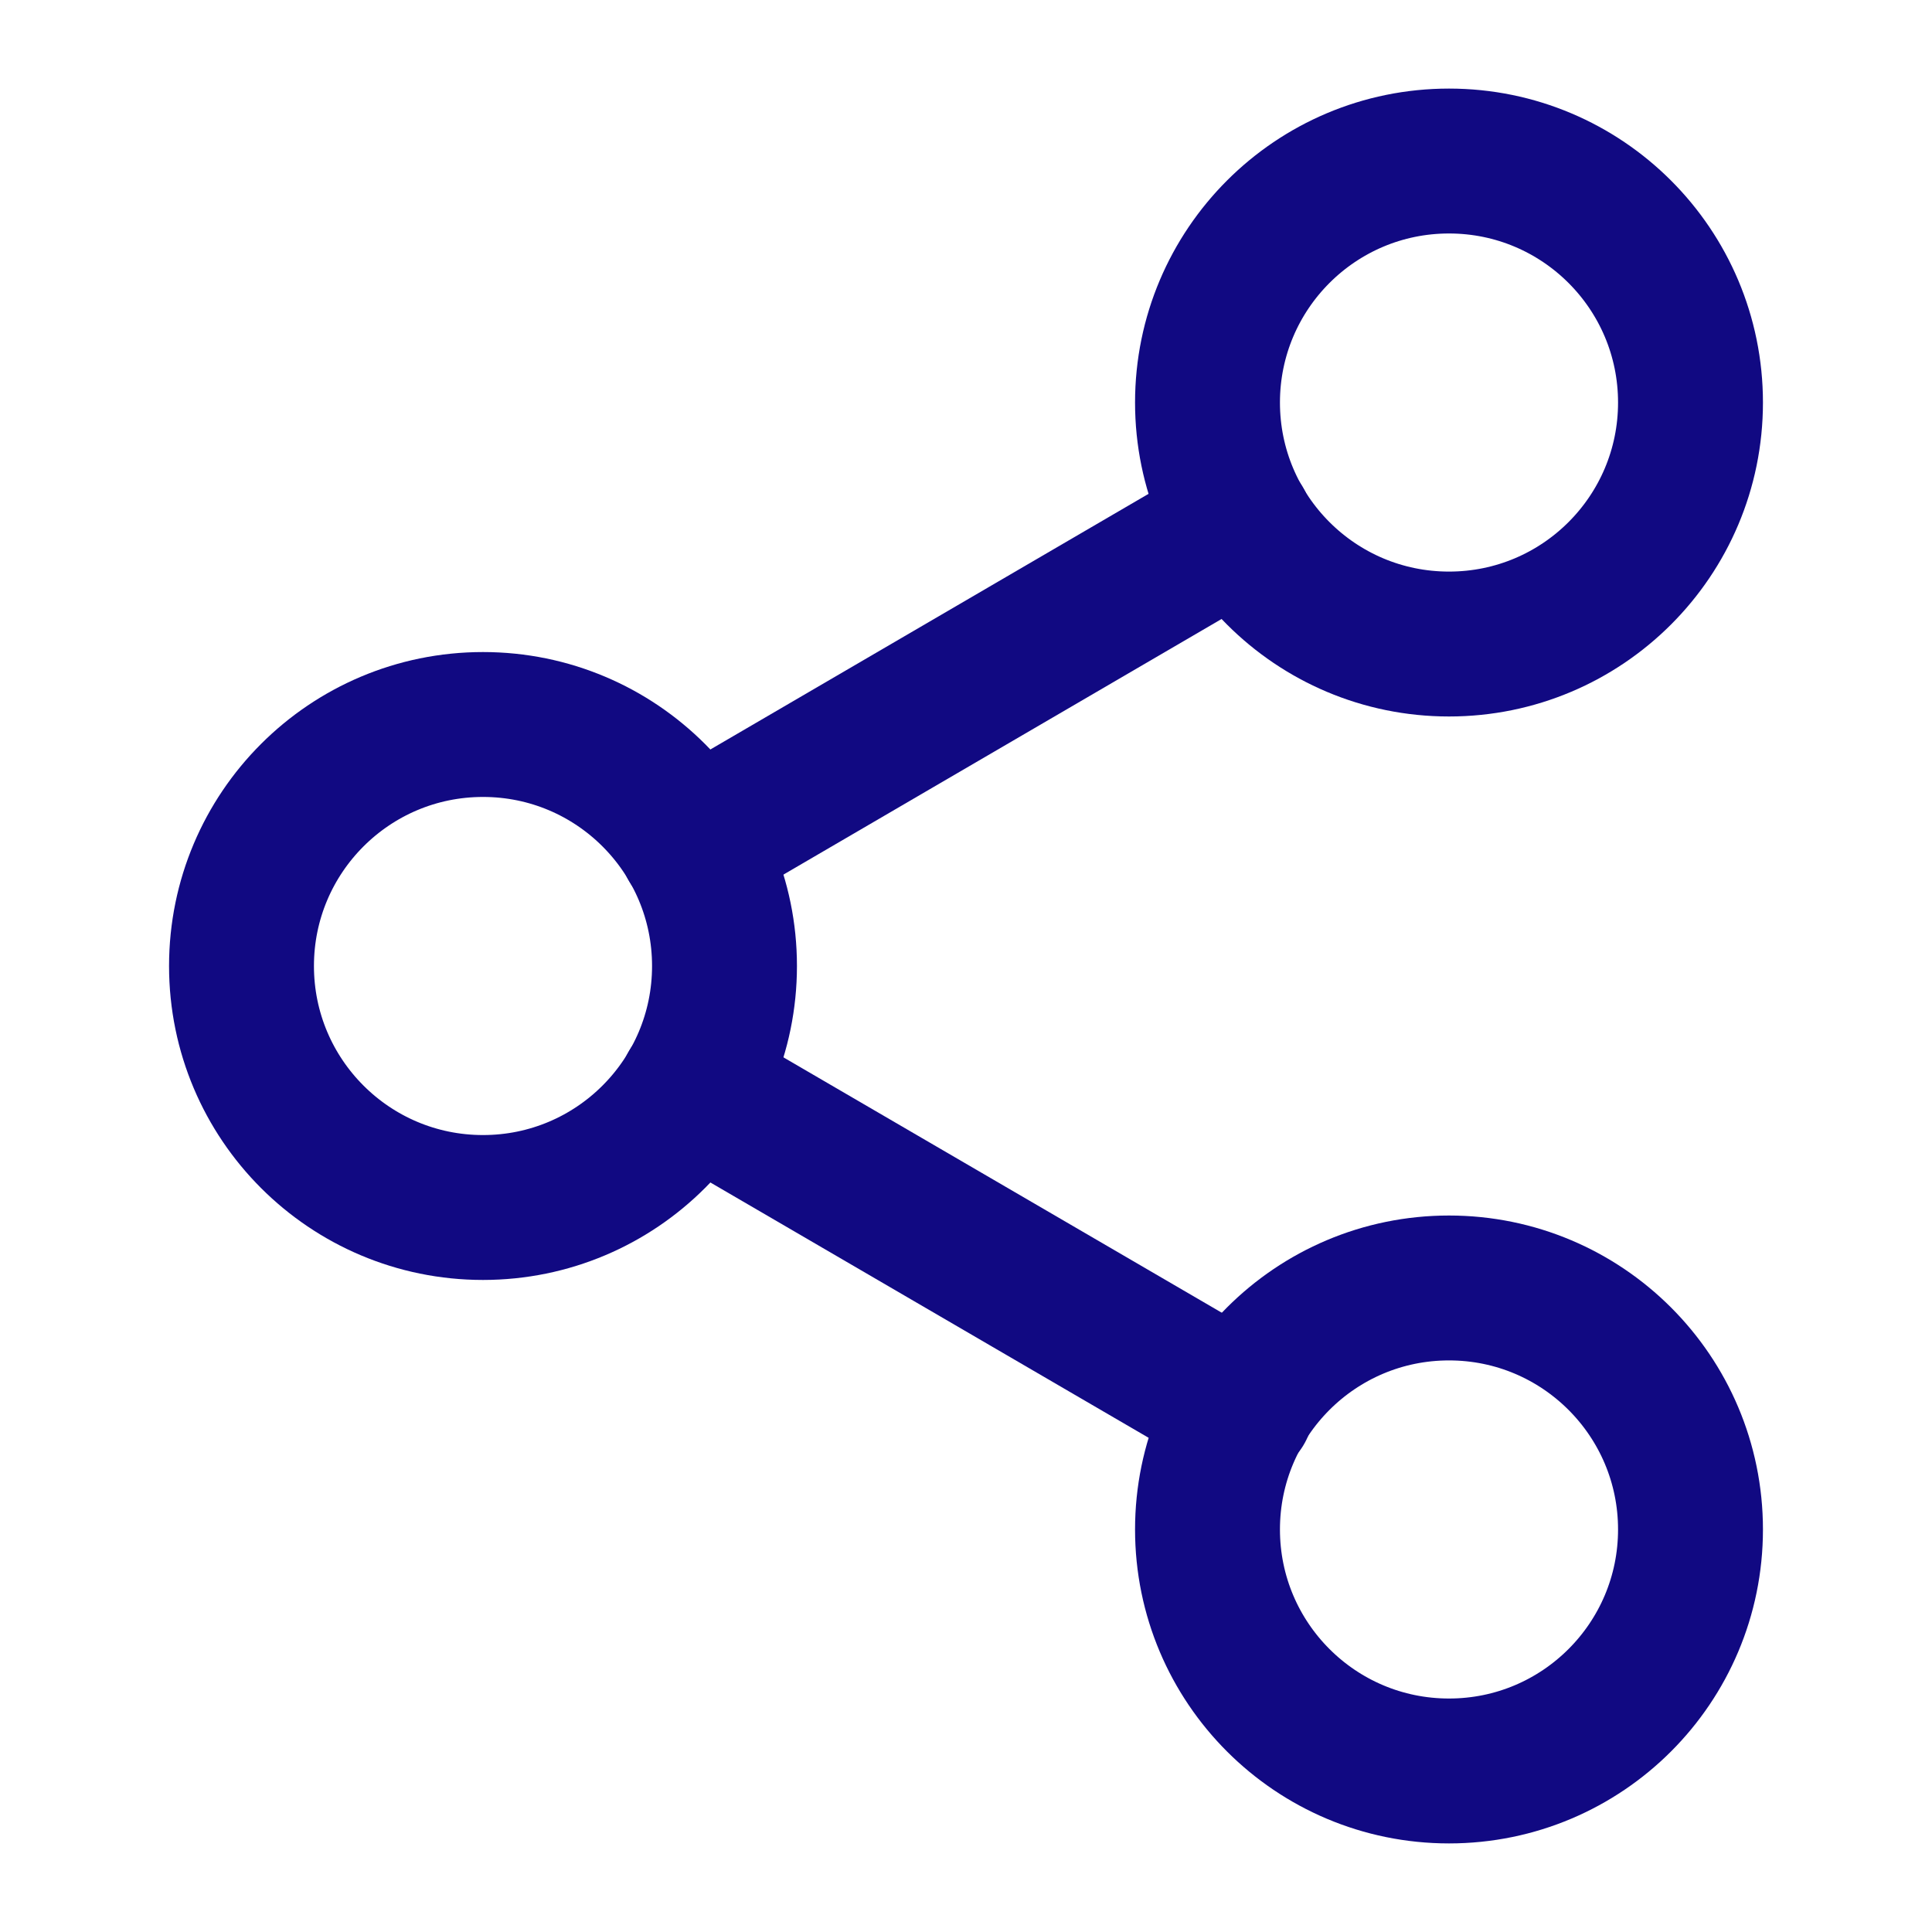 <svg width="20" height="20" viewBox="0 0 20 20" fill="none" xmlns="http://www.w3.org/2000/svg">
    <path d="M15 18.333C16.381 18.333 17.5 17.214 17.5 15.833C17.5 14.452 16.381 13.333 15 13.333C13.619 13.333 12.5 14.452 12.5 15.833C12.5 17.214 13.619 18.333 15 18.333Z" stroke="#110982" stroke-width="1.5" stroke-linecap="round" stroke-linejoin="round"/>
    <path d="M5 12.5C6.381 12.5 7.5 11.381 7.5 10C7.5 8.619 6.381 7.5 5 7.5C3.619 7.5 2.5 8.619 2.5 10C2.5 11.381 3.619 12.5 5 12.5Z" stroke="#110982" stroke-width="1.5" stroke-linecap="round" stroke-linejoin="round"/>
    <path d="M7.158 11.259L12.85 14.575" stroke="#110982" stroke-width="1.5" stroke-linecap="round" stroke-linejoin="round"/>
    <path d="M15 6.667C16.381 6.667 17.5 5.548 17.5 4.167C17.5 2.786 16.381 1.667 15 1.667C13.619 1.667 12.5 2.786 12.5 4.167C12.5 5.548 13.619 6.667 15 6.667Z" stroke="#110982" stroke-width="1.5" stroke-linecap="round" stroke-linejoin="round"/>
    <path d="M12.842 5.425L7.158 8.741" stroke="#110982" stroke-width="1.5" stroke-linecap="round" stroke-linejoin="round"/>
</svg>
